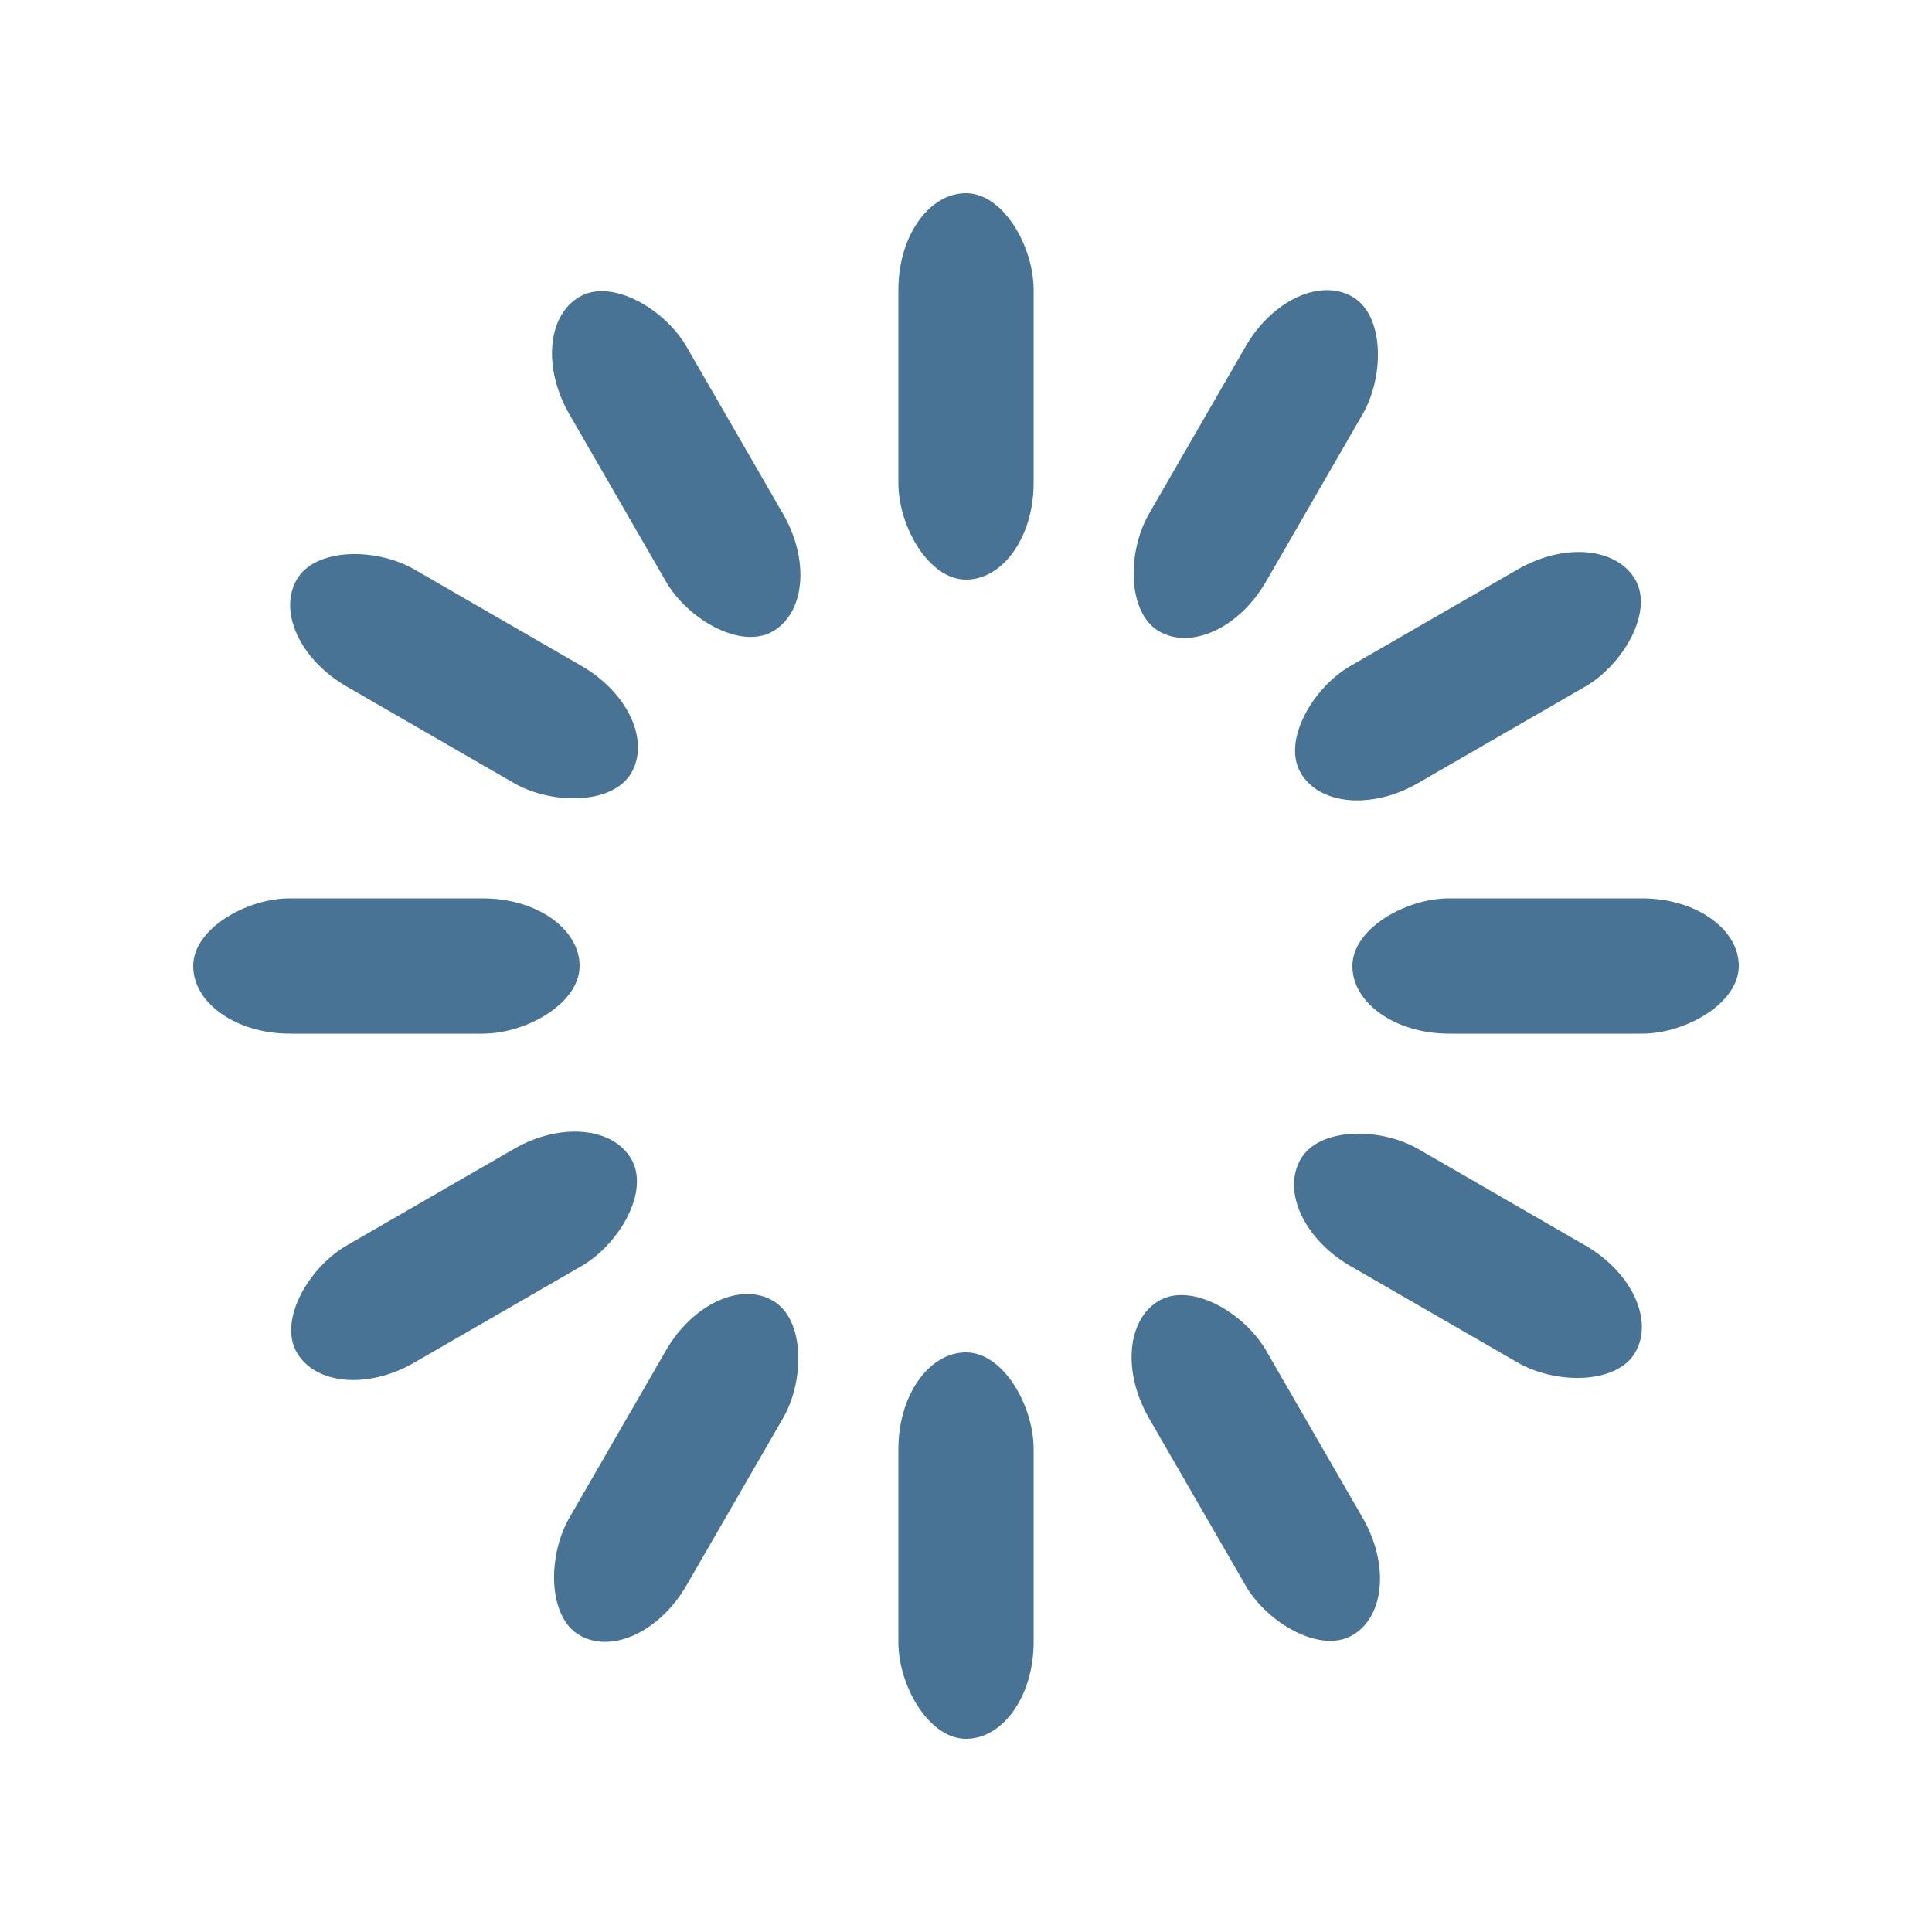 <svg id="loading.io" width="30px" height="30px" xmlns="http://www.w3.org/2000/svg" viewBox="0 0 100 100" preserveAspectRatio="xMidYMid" class="uil-default">
    <rect x="0" y="0" width="100" height="100" fill="none" class="bk"></rect>
    <rect x="46.5" y="40" width="7" height="20" rx="5" ry="5" fill="#487394" transform="rotate(0 50 50) translate(0 -30)">
        <animate attributeName="opacity" from="1" to="0" dur="1s" begin="0s" repeatCount="indefinite"></animate>
    </rect>
    <rect x="46.5" y="40" width="7" height="20" rx="5" ry="5" fill="#487394" transform="rotate(30 50 50) translate(0 -30)">
        <animate attributeName="opacity" from="1" to="0" dur="1s" begin="0.083s" repeatCount="indefinite"></animate>
    </rect>
    <rect x="46.5" y="40" width="7" height="20" rx="5" ry="5" fill="#487394" transform="rotate(60 50 50) translate(0 -30)">
        <animate attributeName="opacity" from="1" to="0" dur="1s" begin="0.167s" repeatCount="indefinite"></animate>
    </rect>
    <rect x="46.5" y="40" width="7" height="20" rx="5" ry="5" fill="#487394" transform="rotate(90 50 50) translate(0 -30)">
        <animate attributeName="opacity" from="1" to="0" dur="1s" begin="0.25s" repeatCount="indefinite"></animate>
    </rect>
    <rect x="46.5" y="40" width="7" height="20" rx="5" ry="5" fill="#487394" transform="rotate(120 50 50) translate(0 -30)">
        <animate attributeName="opacity" from="1" to="0" dur="1s" begin="0.333s" repeatCount="indefinite"></animate>
    </rect>
    <rect x="46.5" y="40" width="7" height="20" rx="5" ry="5" fill="#487394" transform="rotate(150 50 50) translate(0 -30)">
        <animate attributeName="opacity" from="1" to="0" dur="1s" begin="0.417s" repeatCount="indefinite"></animate>
    </rect>
    <rect x="46.5" y="40" width="7" height="20" rx="5" ry="5" fill="#487394" transform="rotate(180 50 50) translate(0 -30)">
        <animate attributeName="opacity" from="1" to="0" dur="1s" begin="0.5s" repeatCount="indefinite"></animate>
    </rect>
    <rect x="46.5" y="40" width="7" height="20" rx="5" ry="5" fill="#487394" transform="rotate(210 50 50) translate(0 -30)">
        <animate attributeName="opacity" from="1" to="0" dur="1s" begin="0.583s" repeatCount="indefinite"></animate>
    </rect>
    <rect x="46.5" y="40" width="7" height="20" rx="5" ry="5" fill="#487394" transform="rotate(240 50 50) translate(0 -30)">
        <animate attributeName="opacity" from="1" to="0" dur="1s" begin="0.667s" repeatCount="indefinite"></animate>
    </rect>
    <rect x="46.5" y="40" width="7" height="20" rx="5" ry="5" fill="#487394" transform="rotate(270 50 50) translate(0 -30)">
        <animate attributeName="opacity" from="1" to="0" dur="1s" begin="0.75s" repeatCount="indefinite"></animate>
    </rect>
    <rect x="46.5" y="40" width="7" height="20" rx="5" ry="5" fill="#487394" transform="rotate(300 50 50) translate(0 -30)">
        <animate attributeName="opacity" from="1" to="0" dur="1s" begin="0.833s" repeatCount="indefinite"></animate>
    </rect>
    <rect x="46.5" y="40" width="7" height="20" rx="5" ry="5" fill="#487394" transform="rotate(330 50 50) translate(0 -30)">
        <animate attributeName="opacity" from="1" to="0" dur="1s" begin="0.917s" repeatCount="indefinite"></animate>
    </rect>
</svg>
